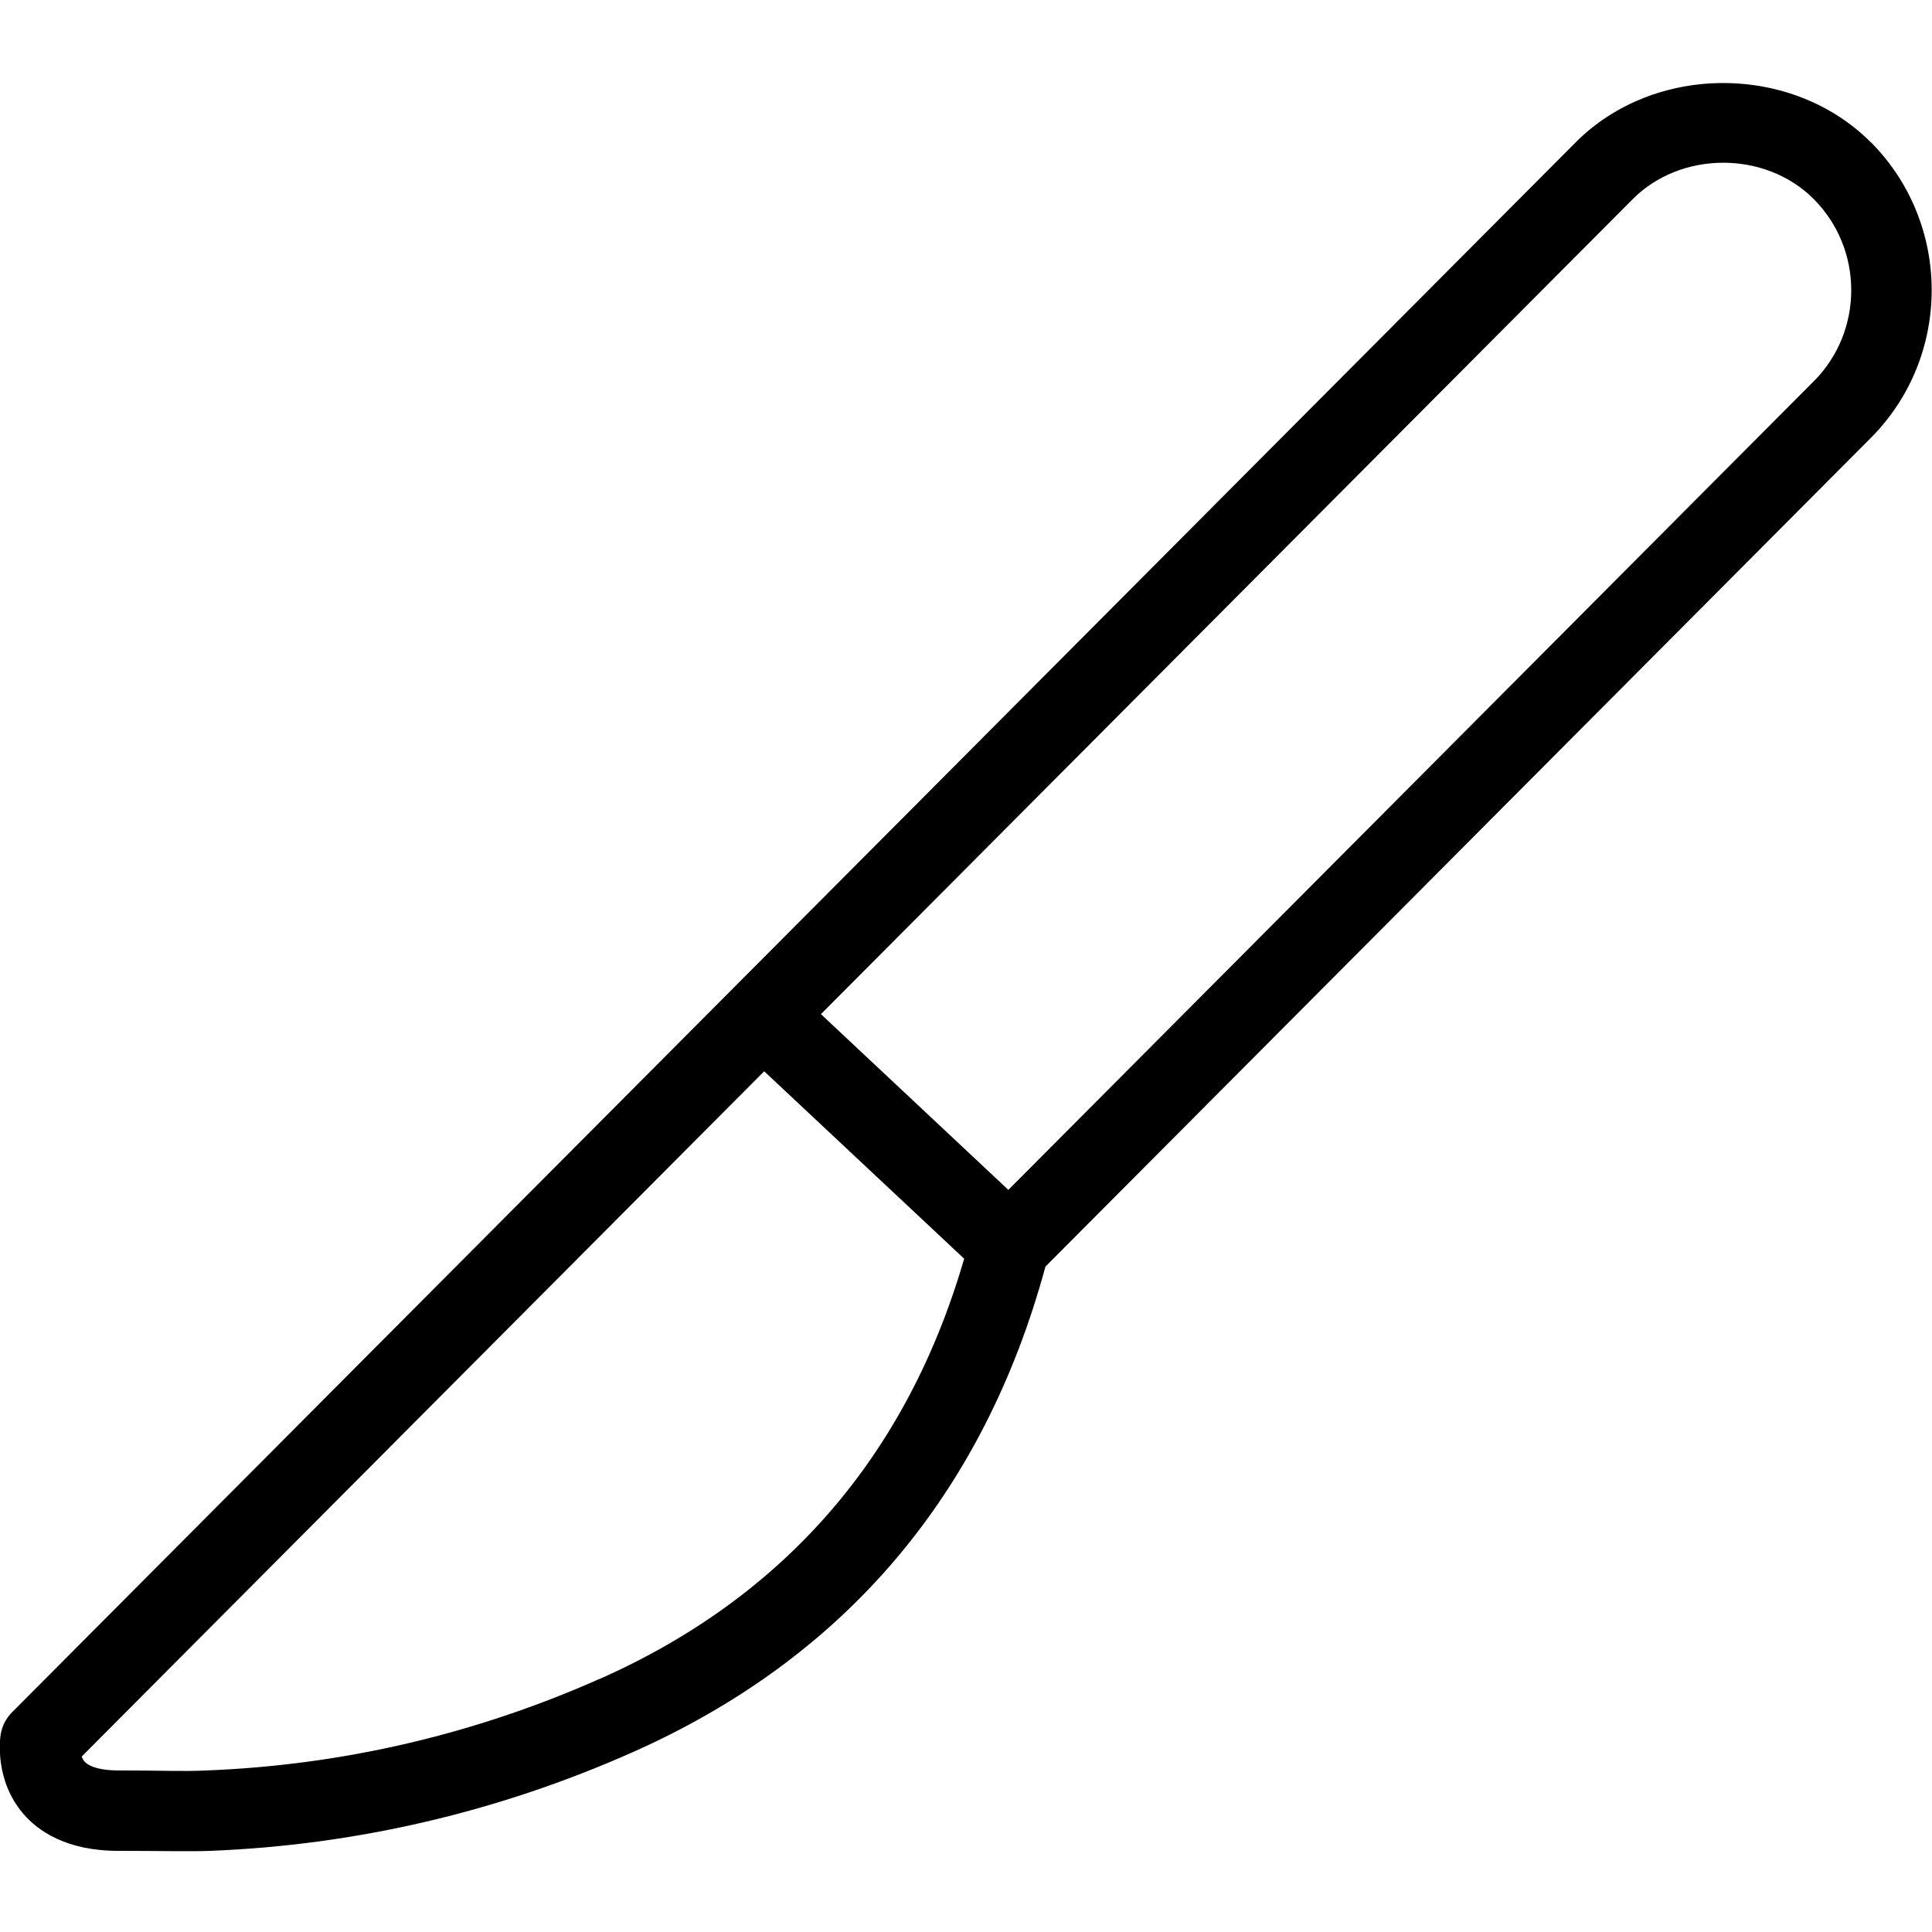 <svg height="512" width="512" viewBox="0 0 24 24" data-name="Layer 1" id="Layer_1" xmlns="http://www.w3.org/2000/svg"><path d="m23.24,1.768c-.979-.982-2.688-.982-3.666,0L.148,21.272c-.074.075-.124.172-.14.276-.009.057-.075.567.281.983.18.21.531.461,1.178.461.52,0,.906.01,1.145,0,1.814-.072,3.579-.484,5.246-1.225,2.634-1.17,4.359-3.199,5.129-6.033l10.253-10.294c1.008-1.012,1.008-2.66,0-3.674ZM7.452,20.854c-1.551.689-3.192,1.072-4.88,1.139-.307.015-.538,0-1.104,0-.202,0-.354-.04-.416-.109-.018-.019-.029-.041-.037-.064l8.478-8.512,2.484,2.328c-.709,2.445-2.229,4.2-4.524,5.219ZM22.531,4.736l-10.005,10.045-2.328-2.183L20.283,2.473c.6-.602,1.648-.602,2.248,0,.621.624.621,1.64,0,2.264Z"></path></svg>
